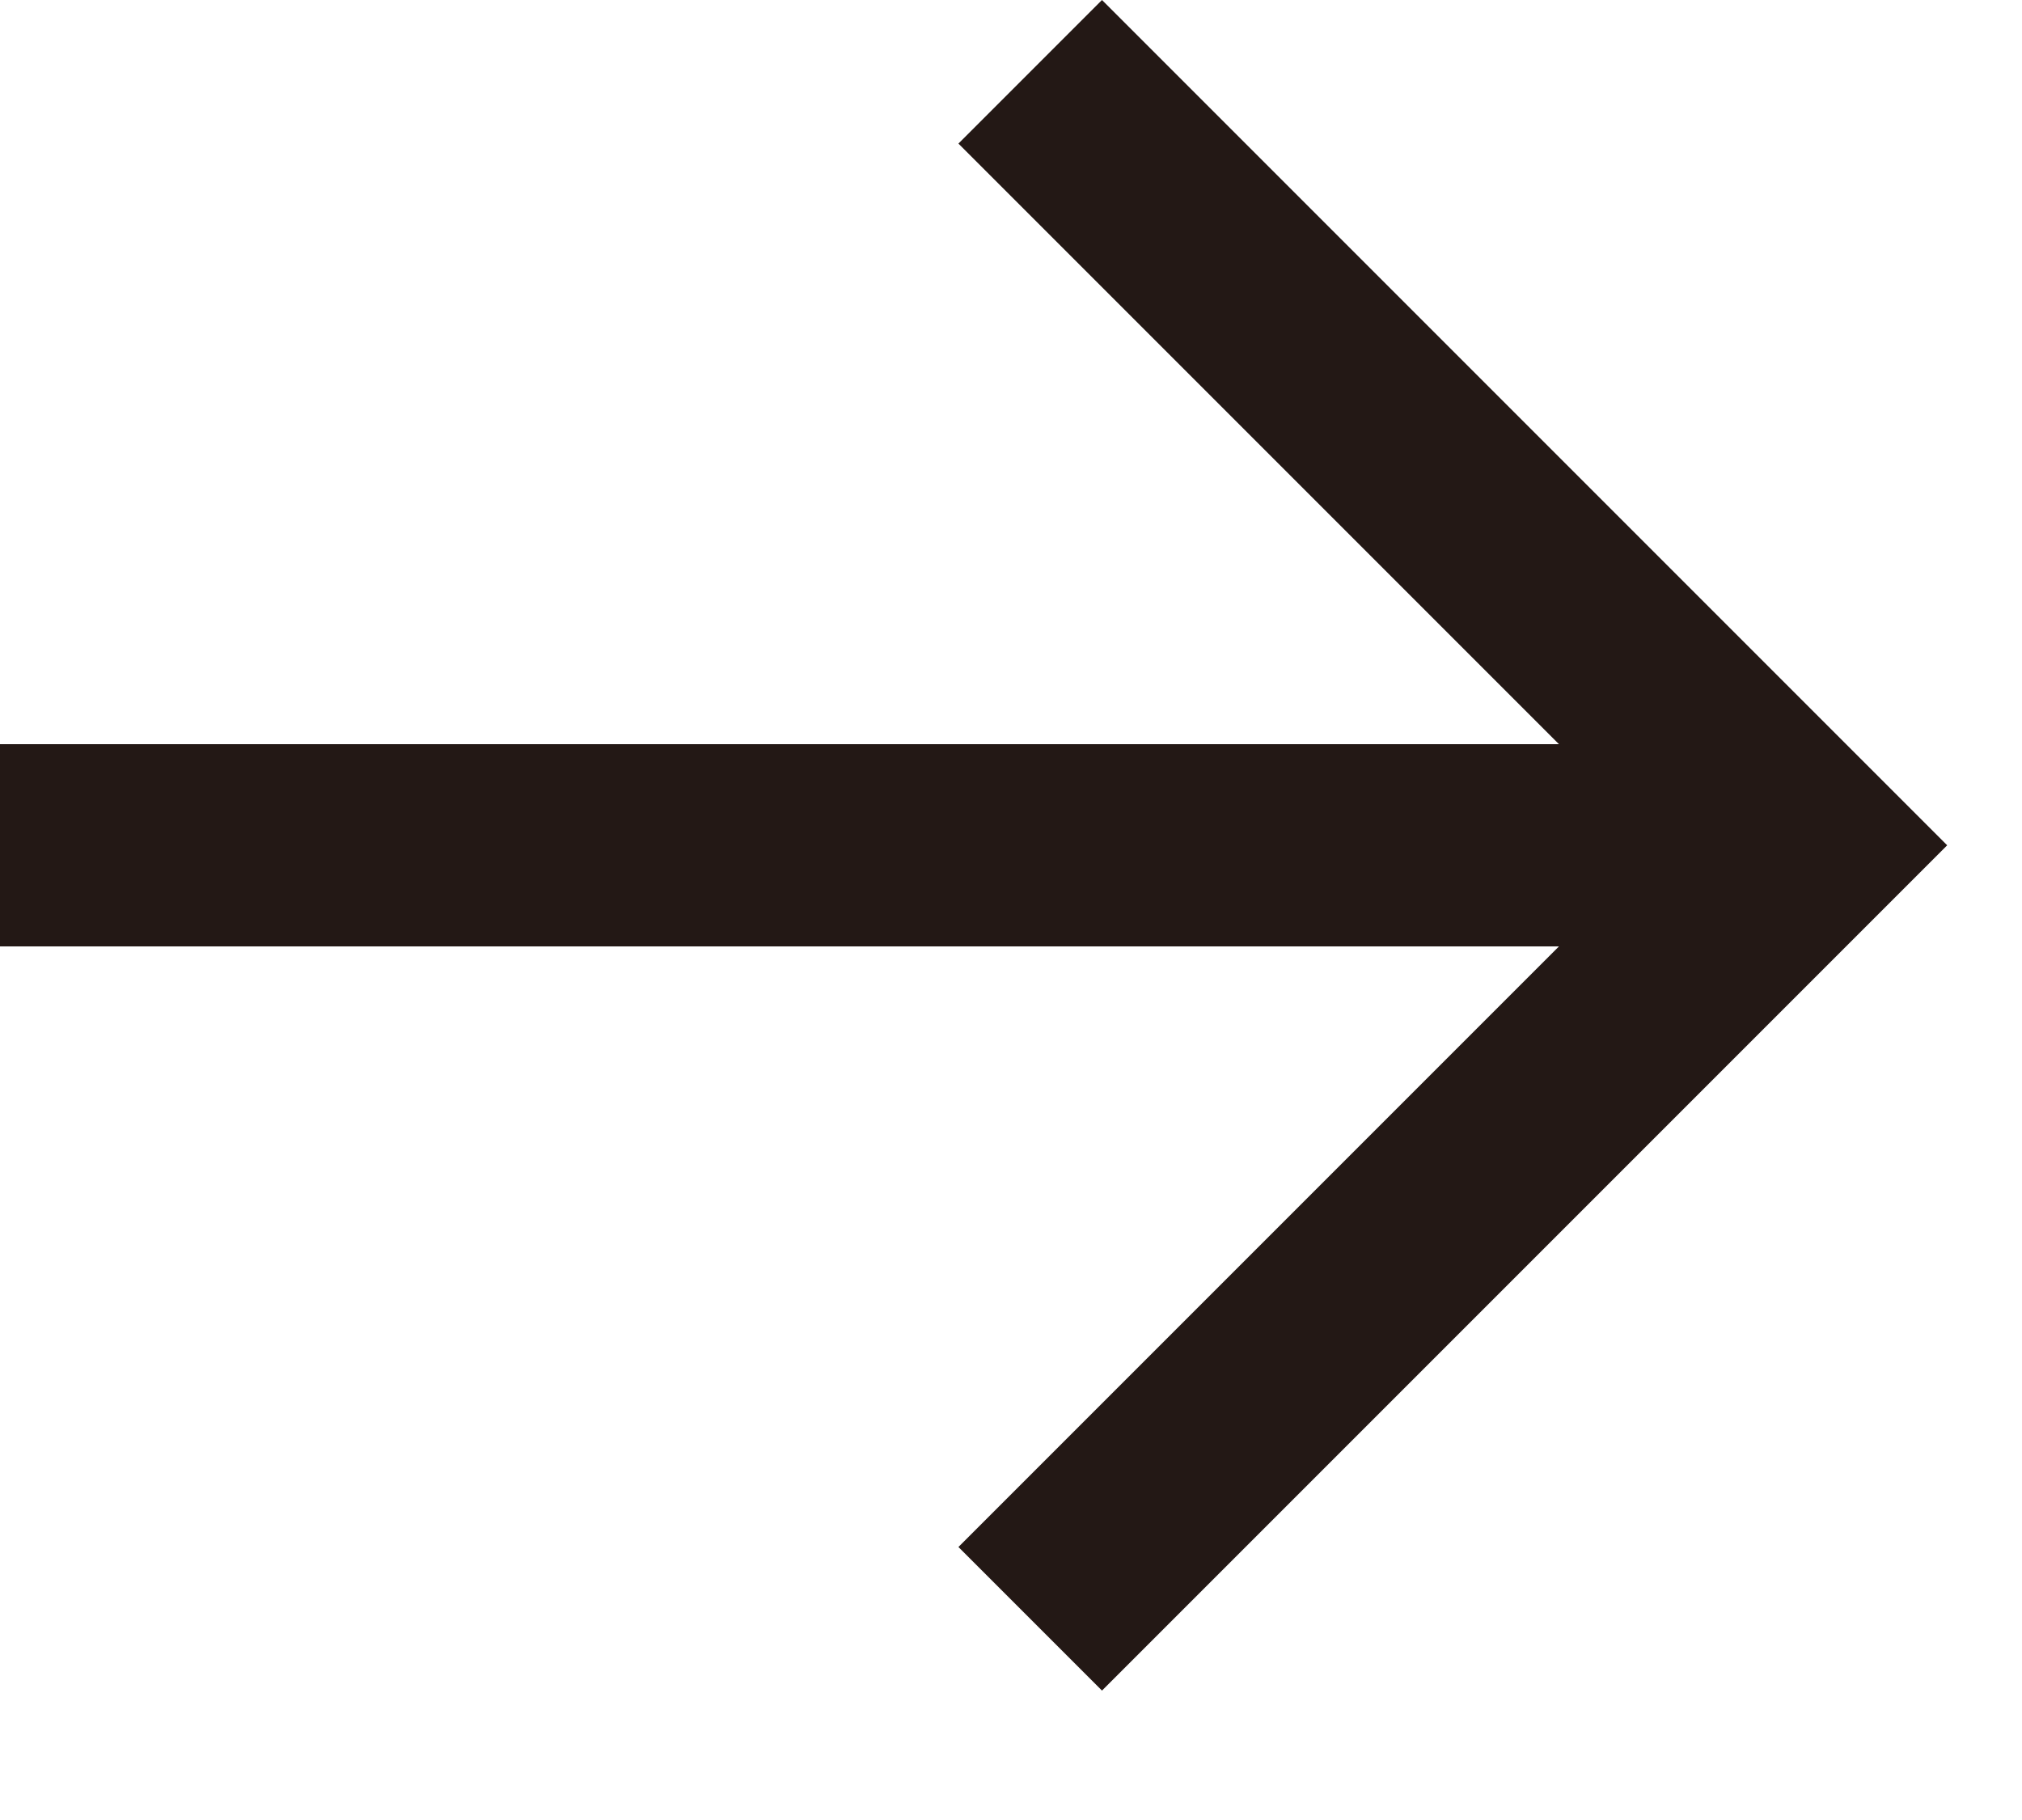 <svg xmlns="http://www.w3.org/2000/svg" width="10" height="9" fill="none" viewBox="0 0 10 9"><g clip-path="url(#a)"><path fill="#231815" d="m5.45 0-.71.71 2.97 2.97H0v1h7.71L4.74 7.65l.71.71 4.18-4.18z"/></g><defs><clipPath id="a"><path fill="#fff" d="M0 0h9.63v8.36H0z"/></clipPath></defs></svg>